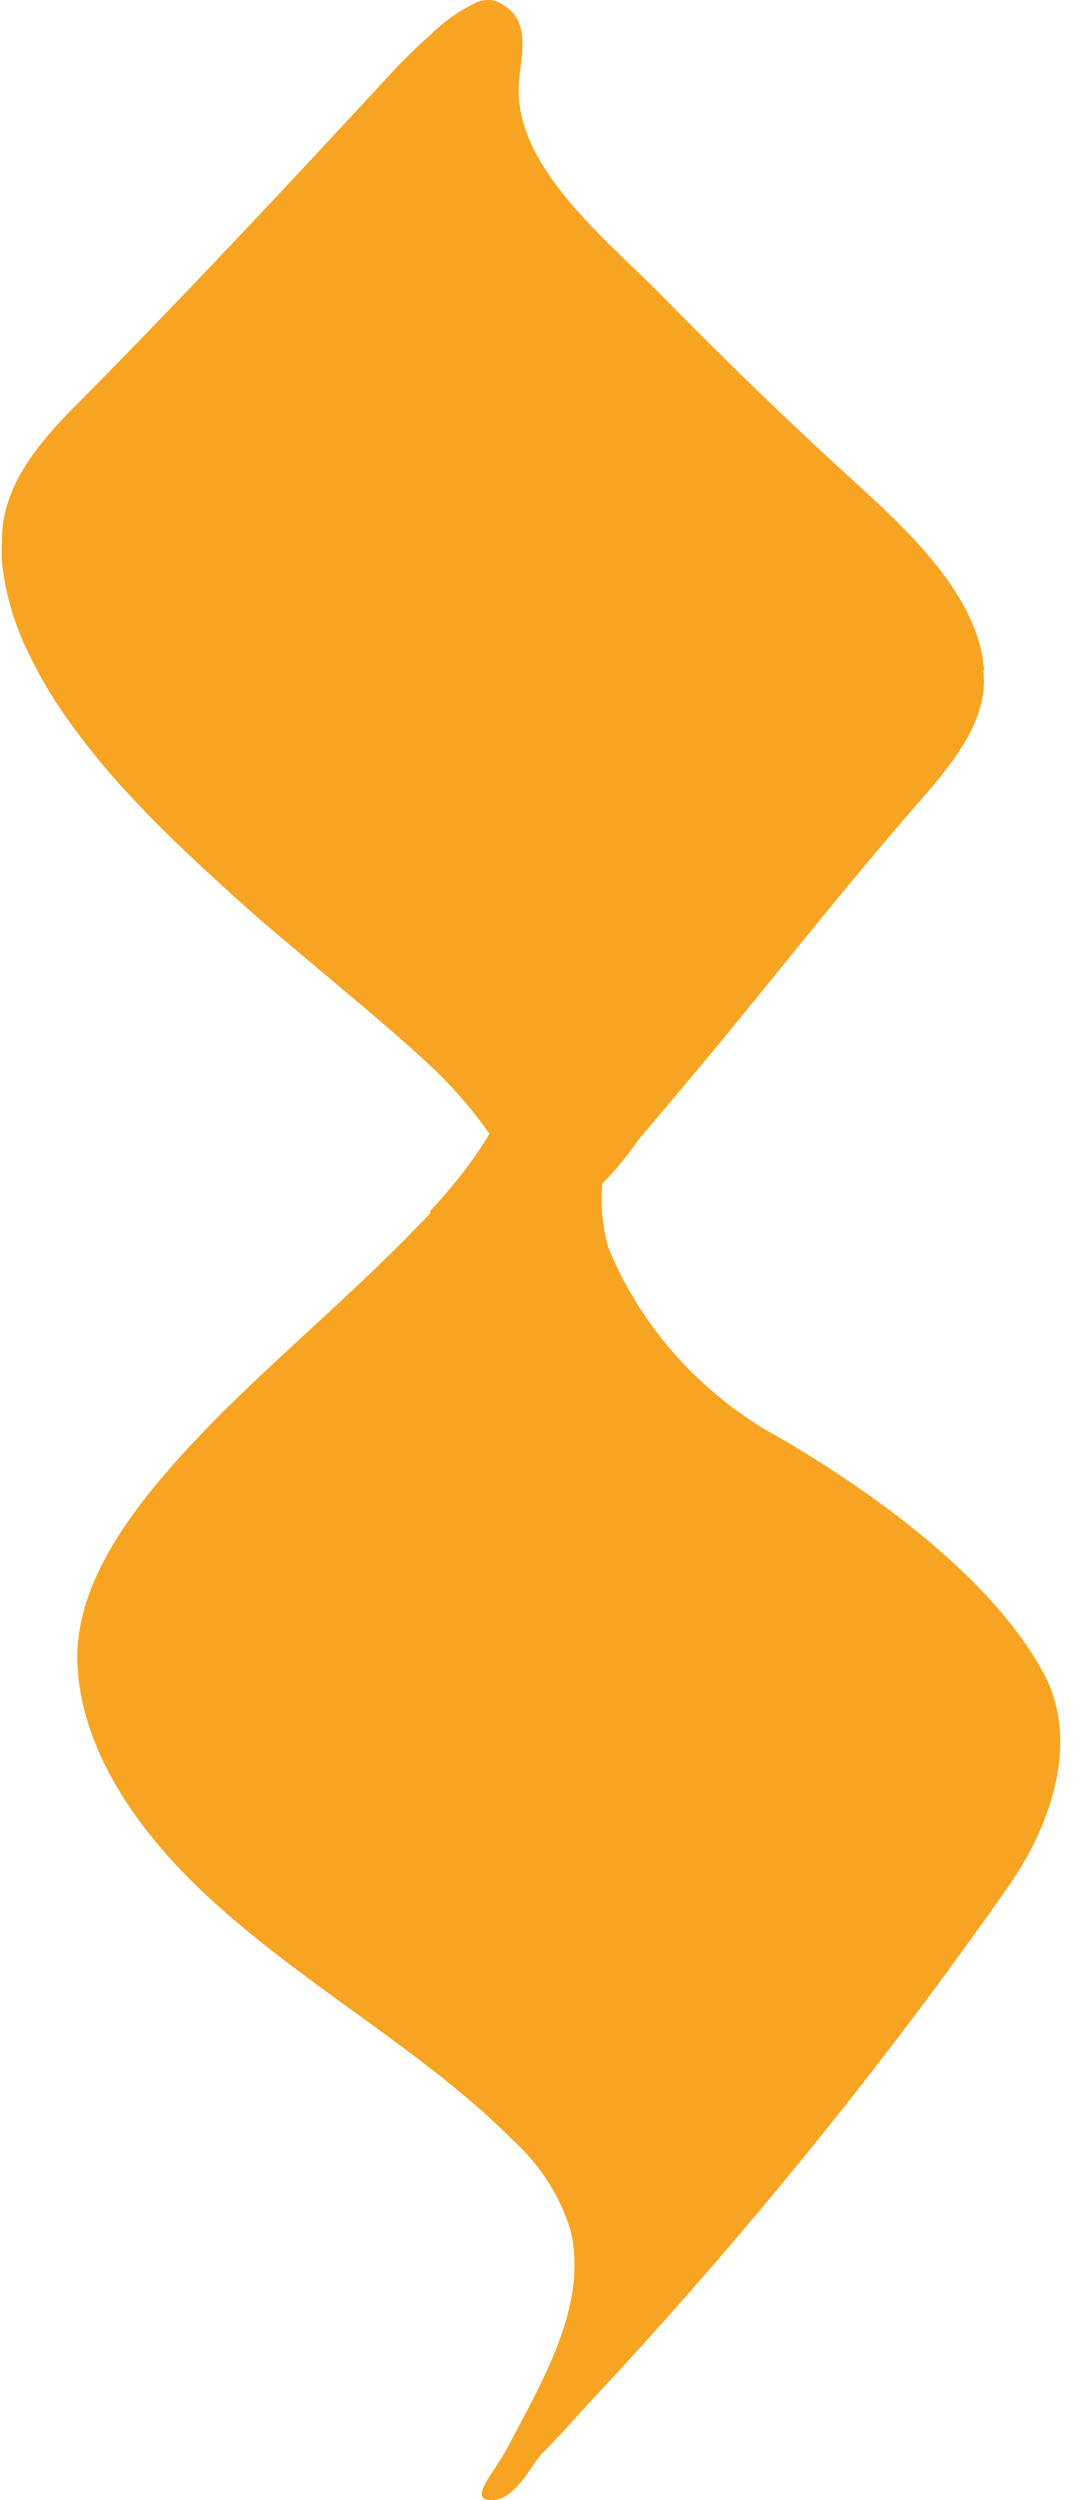 <svg width="37" height="85" viewBox="0 0 37 85" fill="none" xmlns="http://www.w3.org/2000/svg">
<path d="M33.438 22.79C33.653 24.528 32.287 26.084 31.136 27.401C29.012 29.836 27.009 32.366 24.969 34.858C23.893 36.175 22.788 37.474 21.694 38.772C20.878 39.964 19.834 40.974 18.624 41.741C18.128 41.999 17.164 41.875 17.239 41.197C17.239 40.872 17.632 40.615 17.632 40.242C17.609 40.086 17.548 39.939 17.454 39.813C16.697 38.487 15.751 37.284 14.647 36.242C13.926 35.574 13.168 34.915 12.41 34.275L9.837 32.108C8.901 31.335 8.031 30.552 7.16 29.75C6.29 28.948 5.42 28.117 4.615 27.258C3.827 26.435 3.096 25.557 2.425 24.633C1.805 23.787 1.272 22.878 0.834 21.921C0.433 21.04 0.174 20.099 0.067 19.133C0.053 18.869 0.053 18.605 0.067 18.341C0.067 16.537 1.293 15.076 2.594 13.768C6.15 10.178 9.594 6.503 13.009 2.808C13.531 2.226 14.084 1.675 14.666 1.156C15.094 0.738 15.583 0.39 16.116 0.125C16.348 -0.004 16.62 -0.034 16.874 0.039C18.119 0.583 17.726 1.805 17.651 2.77C17.408 5.634 20.627 8.126 22.555 10.102C24.698 12.288 26.897 14.417 29.18 16.489C30.958 18.112 33.064 20.126 33.429 22.437C33.429 22.542 33.429 22.647 33.485 22.752" fill="#F8A423"/>
<path d="M14.655 41.221L14.587 41.295C12.296 43.728 9.627 45.938 7.287 48.296C5.113 50.534 2.676 53.301 2.628 56.272C2.628 59.54 4.89 62.595 7.569 64.935C10.714 67.721 14.568 69.865 17.461 72.781C18.376 73.615 19.046 74.666 19.402 75.826C20.014 78.38 18.432 80.97 17.238 83.254C16.723 84.183 15.917 85 16.723 85C17.529 85 18.082 83.784 18.422 83.431C19.179 82.66 19.577 82.196 20.053 81.676C25.237 76.137 30.008 70.258 34.332 64.081C35.798 61.955 36.701 59.15 35.497 56.903C33.895 53.904 30.265 51.1 26.693 48.983C23.956 47.533 21.834 45.215 20.693 42.428C20.44 41.55 20.391 40.629 20.55 39.73C20.709 38.832 21.073 37.977 21.616 37.228C22.755 35.648 24.11 34.221 25.644 32.985L17.461 34.006C18.238 36.55 16.548 39.113 14.607 41.193" fill="#F8A423"/>
</svg>

